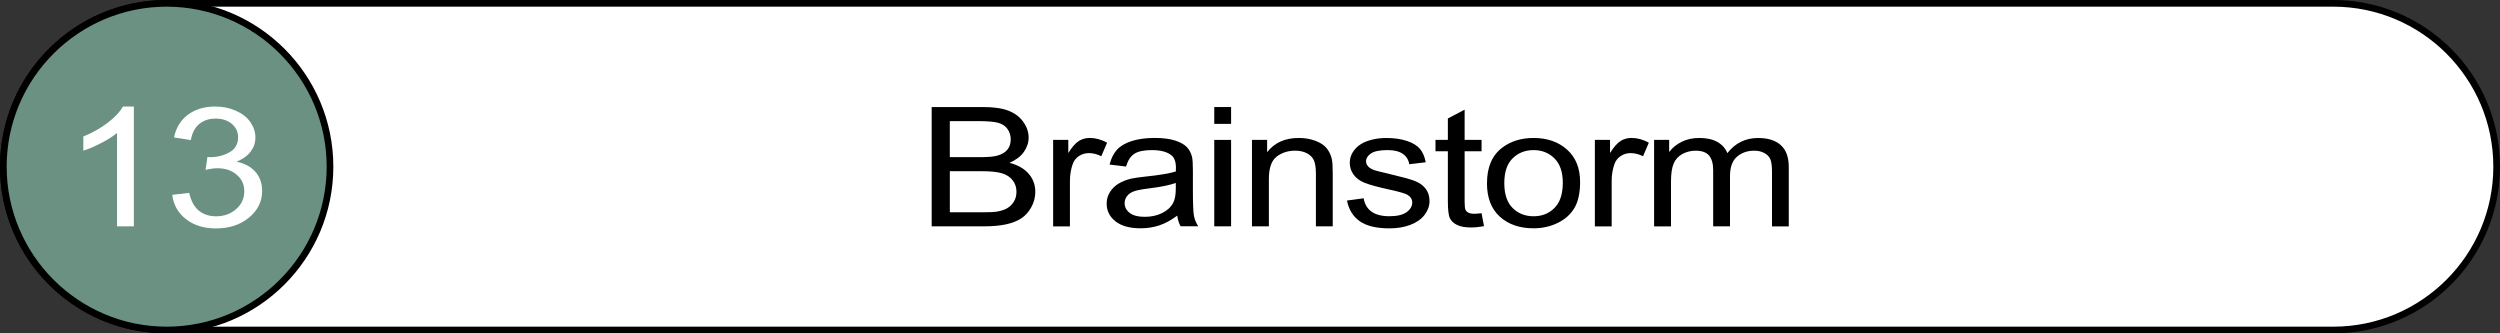 <?xml version="1.0" encoding="UTF-8"?> <svg xmlns="http://www.w3.org/2000/svg" id="_Слой_1" viewBox="0 0 750 100"><rect x="0" y="0" width="750" height="100" fill="#333333" stroke="none"/><g><path d="M50,99C22.98,99,1,77.02,1,50S22.98,1,50,1H700c27.02,0,49,21.98,49,49s-21.98,49-49,49H50Z" style="fill:#fff;"></path><path d="M700,2c26.47,0,48,21.53,48,48s-21.53,48-48,48H50c-26.47,0-48-21.53-48-48S23.53,2,50,2H700M700,0H50C22.39,0,0,22.39,0,50H0C0,77.61,22.39,100,50,100H700c27.61,0,50-22.39,50-50h0C750,22.39,727.61,0,700,0h0Z"></path></g><g><circle cx="50" cy="50" r="49" style="fill:#6a9182;"></circle><path d="M50,2c26.47,0,48,21.53,48,48s-21.53,48-48,48S2,76.47,2,50,23.53,2,50,2M50,0C22.39,0,0,22.39,0,50s22.39,50,50,50,50-22.39,50-50S77.61,0,50,0h0Z"></path></g><g><path d="M279.5,67.9V32.11h15.44c3.14,0,5.67,.36,7.57,1.09s3.39,1.84,4.46,3.34c1.08,1.51,1.62,3.08,1.62,4.72,0,1.53-.48,2.97-1.43,4.32-.95,1.35-2.4,2.44-4.32,3.27,2.49,.63,4.4,1.72,5.74,3.25,1.34,1.53,2.01,3.34,2.01,5.42,0,1.68-.41,3.24-1.22,4.68s-1.82,2.55-3.02,3.33c-1.2,.78-2.7,1.37-4.51,1.77-1.81,.4-4.02,.6-6.64,.6h-15.7Zm5.45-20.75h8.9c2.41,0,4.15-.14,5.19-.42,1.39-.36,2.43-.95,3.13-1.78s1.05-1.87,1.05-3.12c0-1.19-.33-2.23-.98-3.14s-1.59-1.52-2.81-1.86c-1.22-.33-3.3-.5-6.26-.5h-8.23v10.82Zm0,16.53h10.25c1.76,0,2.99-.06,3.71-.17,1.25-.2,2.3-.52,3.14-.98,.84-.46,1.53-1.12,2.08-1.99s.81-1.88,.81-3.02c0-1.33-.39-2.49-1.18-3.48-.79-.98-1.88-1.68-3.27-2.08-1.39-.4-3.4-.6-6.02-.6h-9.52v12.3Z"></path><path d="M315.94,67.9v-25.93h4.55v3.93c1.16-1.84,2.23-3.05,3.21-3.64s2.06-.88,3.24-.88c1.7,0,3.43,.47,5.19,1.42l-1.74,4.08c-1.24-.63-2.47-.95-3.71-.95-1.1,0-2.1,.29-2.98,.87-.88,.58-1.51,1.38-1.88,2.41-.56,1.56-.84,3.27-.84,5.13v13.57h-5.05Z"></path><path d="M353.16,64.7c-1.87,1.38-3.67,2.36-5.4,2.93-1.73,.57-3.59,.86-5.57,.86-3.28,0-5.79-.7-7.55-2.09-1.76-1.39-2.64-3.17-2.64-5.33,0-1.27,.33-2.43,1-3.48s1.53-1.89,2.61-2.53c1.08-.63,2.29-1.12,3.64-1.44,.99-.23,2.49-.45,4.49-.66,4.08-.42,7.08-.93,9.01-1.51,.02-.6,.03-.98,.03-1.15,0-1.79-.48-3.05-1.43-3.78-1.29-.99-3.21-1.49-5.76-1.49-2.38,0-4.13,.36-5.26,1.09-1.13,.72-1.97,2.01-2.51,3.84l-4.94-.59c.45-1.84,1.19-3.32,2.22-4.46s2.52-2,4.46-2.61,4.2-.92,6.77-.92,4.61,.26,6.21,.78c1.59,.52,2.76,1.18,3.51,1.96,.75,.79,1.27,1.79,1.57,2.99,.17,.75,.25,2.1,.25,4.05v5.86c0,4.09,.11,6.67,.32,7.75,.21,1.08,.64,2.12,1.28,3.11h-5.28c-.52-.91-.86-1.98-1.01-3.2Zm-.42-9.81c-1.83,.65-4.59,1.21-8.25,1.66-2.08,.26-3.55,.55-4.41,.88-.86,.33-1.53,.8-1.99,1.43-.47,.63-.7,1.32-.7,2.09,0,1.17,.51,2.15,1.53,2.93s2.51,1.17,4.48,1.17,3.68-.37,5.19-1.11c1.52-.74,2.63-1.75,3.34-3.04,.54-.99,.81-2.46,.81-4.39v-1.61Z"></path><path d="M364.28,37.16v-5.05h5.05v5.05h-5.05Zm0,30.74v-25.93h5.05v25.93h-5.05Z"></path><path d="M375.59,67.9v-25.93h4.55v3.69c2.19-2.85,5.35-4.27,9.49-4.27,1.8,0,3.45,.28,4.96,.84,1.51,.56,2.63,1.3,3.38,2.21,.75,.91,1.27,1.99,1.57,3.25,.19,.81,.28,2.24,.28,4.27v15.94h-5.05v-15.77c0-1.79-.2-3.13-.59-4.02-.39-.89-1.09-1.59-2.09-2.12-1-.53-2.18-.79-3.52-.79-2.15,0-4.01,.59-5.57,1.78-1.56,1.19-2.34,3.44-2.34,6.76v14.16h-5.05Z"></path><path d="M404.1,60.16l5-.68c.28,1.74,1.06,3.08,2.34,4s3.08,1.39,5.38,1.39,4.04-.41,5.17-1.23c1.12-.82,1.68-1.79,1.68-2.89,0-.99-.5-1.77-1.49-2.34-.69-.39-2.41-.89-5.17-1.49-3.71-.81-6.27-1.52-7.71-2.11-1.43-.59-2.52-1.42-3.26-2.47s-1.11-2.21-1.11-3.48c0-1.16,.3-2.23,.91-3.21s1.44-1.8,2.48-2.45c.79-.5,1.86-.93,3.21-1.28,1.36-.35,2.81-.52,4.37-.52,2.34,0,4.39,.29,6.16,.88,1.77,.59,3.07,1.38,3.92,2.38,.84,1,1.42,2.34,1.74,4.02l-4.94,.59c-.22-1.33-.88-2.38-1.95-3.12-1.08-.75-2.6-1.12-4.56-1.12-2.32,0-3.98,.33-4.97,1-.99,.67-1.49,1.45-1.49,2.34,0,.57,.21,1.08,.62,1.54,.41,.47,1.06,.86,1.94,1.17,.51,.16,1.99,.54,4.46,1.12,3.57,.83,6.07,1.51,7.48,2.04,1.41,.53,2.52,1.3,3.33,2.31,.8,1.01,1.21,2.26,1.21,3.76s-.49,2.84-1.47,4.14c-.98,1.29-2.4,2.29-4.25,3-1.85,.71-3.95,1.06-6.29,1.06-3.88,0-6.83-.7-8.86-2.1-2.03-1.4-3.33-3.47-3.89-6.23Z"></path><path d="M444.47,63.97l.73,3.88c-1.42,.26-2.7,.39-3.82,.39-1.83,0-3.26-.25-4.27-.76-1.01-.5-1.72-1.17-2.13-1.99-.41-.82-.62-2.55-.62-5.19v-14.92h-3.71v-3.42h3.71v-6.42l5.03-2.64v9.06h5.08v3.42h-5.08v15.16c0,1.25,.09,2.06,.27,2.42,.18,.36,.47,.64,.87,.85,.4,.21,.98,.32,1.73,.32,.56,0,1.3-.06,2.22-.17Z"></path><path d="M446.1,54.94c0-4.8,1.53-8.36,4.6-10.67,2.56-1.92,5.69-2.88,9.38-2.88,4.1,0,7.45,1.17,10.05,3.5,2.6,2.34,3.9,5.56,3.9,9.68,0,3.34-.58,5.96-1.73,7.87s-2.83,3.4-5.03,4.46c-2.2,1.06-4.6,1.59-7.2,1.59-4.17,0-7.55-1.16-10.12-3.49-2.57-2.33-3.86-5.68-3.86-10.06Zm5.19,0c0,3.32,.83,5.81,2.5,7.46s3.76,2.48,6.29,2.48,4.6-.83,6.26-2.49c1.67-1.66,2.5-4.19,2.5-7.59,0-3.21-.84-5.63-2.51-7.29s-3.76-2.48-6.25-2.48-4.62,.82-6.29,2.47c-1.67,1.64-2.5,4.12-2.5,7.45Z"></path><path d="M478.46,67.9v-25.93h4.55v3.93c1.16-1.84,2.23-3.05,3.21-3.64s2.06-.88,3.24-.88c1.7,0,3.43,.47,5.19,1.42l-1.74,4.08c-1.24-.63-2.47-.95-3.71-.95-1.1,0-2.1,.29-2.98,.87-.88,.58-1.51,1.38-1.88,2.41-.56,1.56-.84,3.27-.84,5.13v13.57h-5.05Z"></path><path d="M496.23,67.9v-25.93h4.52v3.64c.94-1.27,2.18-2.29,3.73-3.06,1.55-.77,3.32-1.16,5.31-1.16,2.21,0,4.02,.4,5.43,1.2,1.41,.8,2.41,1.91,2.99,3.35,2.36-3.03,5.43-4.54,9.21-4.54,2.96,0,5.23,.71,6.82,2.14,1.59,1.42,2.39,3.62,2.39,6.58v17.8h-5.03v-16.33c0-1.76-.16-3.02-.49-3.8-.33-.77-.92-1.4-1.78-1.87-.86-.47-1.87-.71-3.03-.71-2.1,0-3.84,.61-5.22,1.82-1.39,1.21-2.08,3.15-2.08,5.82v15.06h-5.05v-16.85c0-1.95-.41-3.42-1.23-4.39-.82-.98-2.17-1.46-4.04-1.46-1.42,0-2.74,.33-3.95,.98-1.21,.65-2.08,1.6-2.62,2.86-.54,1.25-.81,3.06-.81,5.42v13.45h-5.05Z"></path></g><g><path d="M40.16,67.9h-5.05v-28c-1.22,1.01-2.81,2.02-4.79,3.03-1.97,1.01-3.75,1.77-5.32,2.27v-4.25c2.83-1.16,5.3-2.56,7.41-4.2,2.12-1.64,3.61-3.24,4.49-4.79h3.26v35.94Z" style="fill:#fff;"></path><path d="M51.7,58.45l5.05-.59c.58,2.49,1.57,4.29,2.96,5.38,1.39,1.1,3.09,1.65,5.1,1.65,2.38,0,4.38-.71,6.02-2.15,1.64-1.43,2.46-3.21,2.46-5.32s-.76-3.68-2.27-4.99c-1.52-1.31-3.44-1.96-5.78-1.96-.96,0-2.14,.16-3.57,.49l.56-3.86c.34,.03,.61,.05,.81,.05,2.15,0,4.09-.49,5.81-1.46,1.72-.98,2.58-2.48,2.58-4.52,0-1.61-.63-2.95-1.88-4-1.25-1.06-2.87-1.59-4.86-1.59s-3.6,.54-4.91,1.61c-1.31,1.07-2.15,2.69-2.53,4.83l-5.05-.78c.62-2.95,2.02-5.23,4.21-6.85,2.19-1.62,4.91-2.43,8.17-2.43,2.25,0,4.31,.42,6.2,1.26,1.89,.84,3.34,1.98,4.34,3.43,1,1.45,1.5,2.99,1.5,4.61s-.48,2.96-1.43,4.22c-.95,1.27-2.37,2.28-4.24,3.03,2.43,.49,4.32,1.5,5.67,3.04s2.02,3.46,2.02,5.77c0,3.12-1.31,5.77-3.93,7.95-2.62,2.17-5.93,3.26-9.94,3.26-3.61,0-6.61-.94-9-2.81-2.39-1.87-3.75-4.3-4.09-7.28Z" style="fill:#fff;"></path></g></svg> 